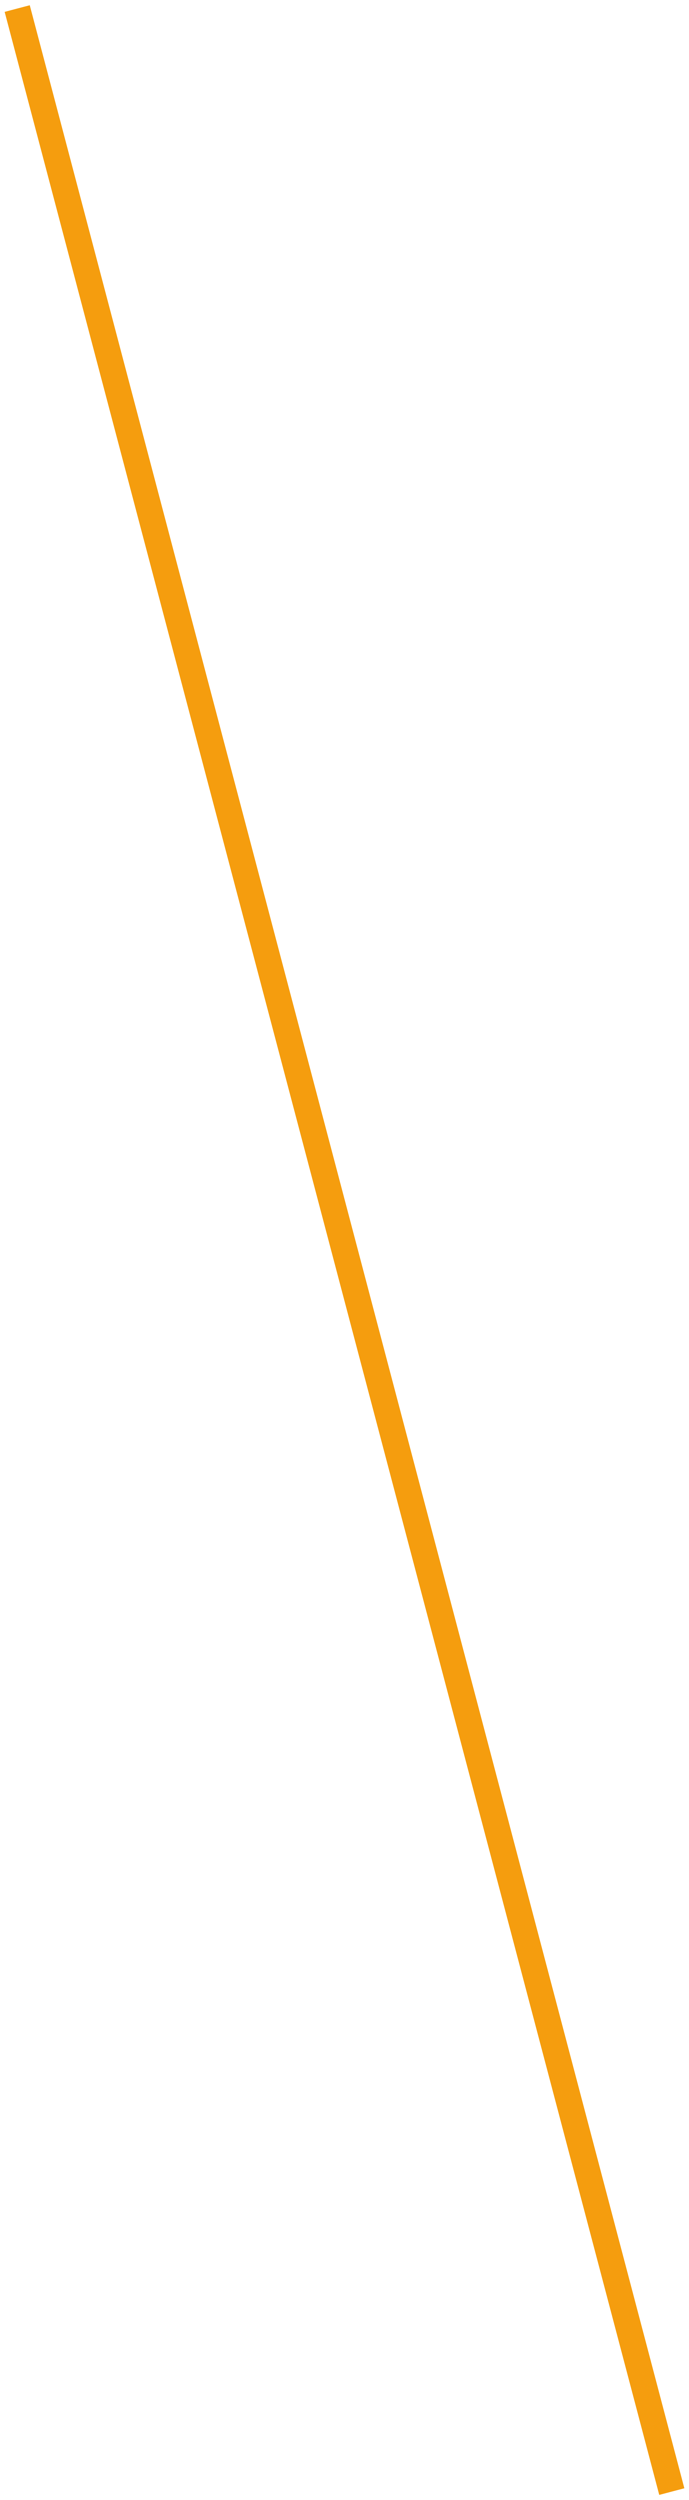 <?xml version="1.0" encoding="UTF-8"?> <svg xmlns="http://www.w3.org/2000/svg" width="80" height="290" viewBox="0 0 80 290" fill="none"> <path d="M2 1L78 289" stroke="#F59D0E" stroke-width="3"></path> <path d="M2 1L78 289" stroke="#F59D0E" stroke-width="3"></path> <path d="M2 1L78 289" stroke="#F59D0E" stroke-width="3"></path> </svg> 